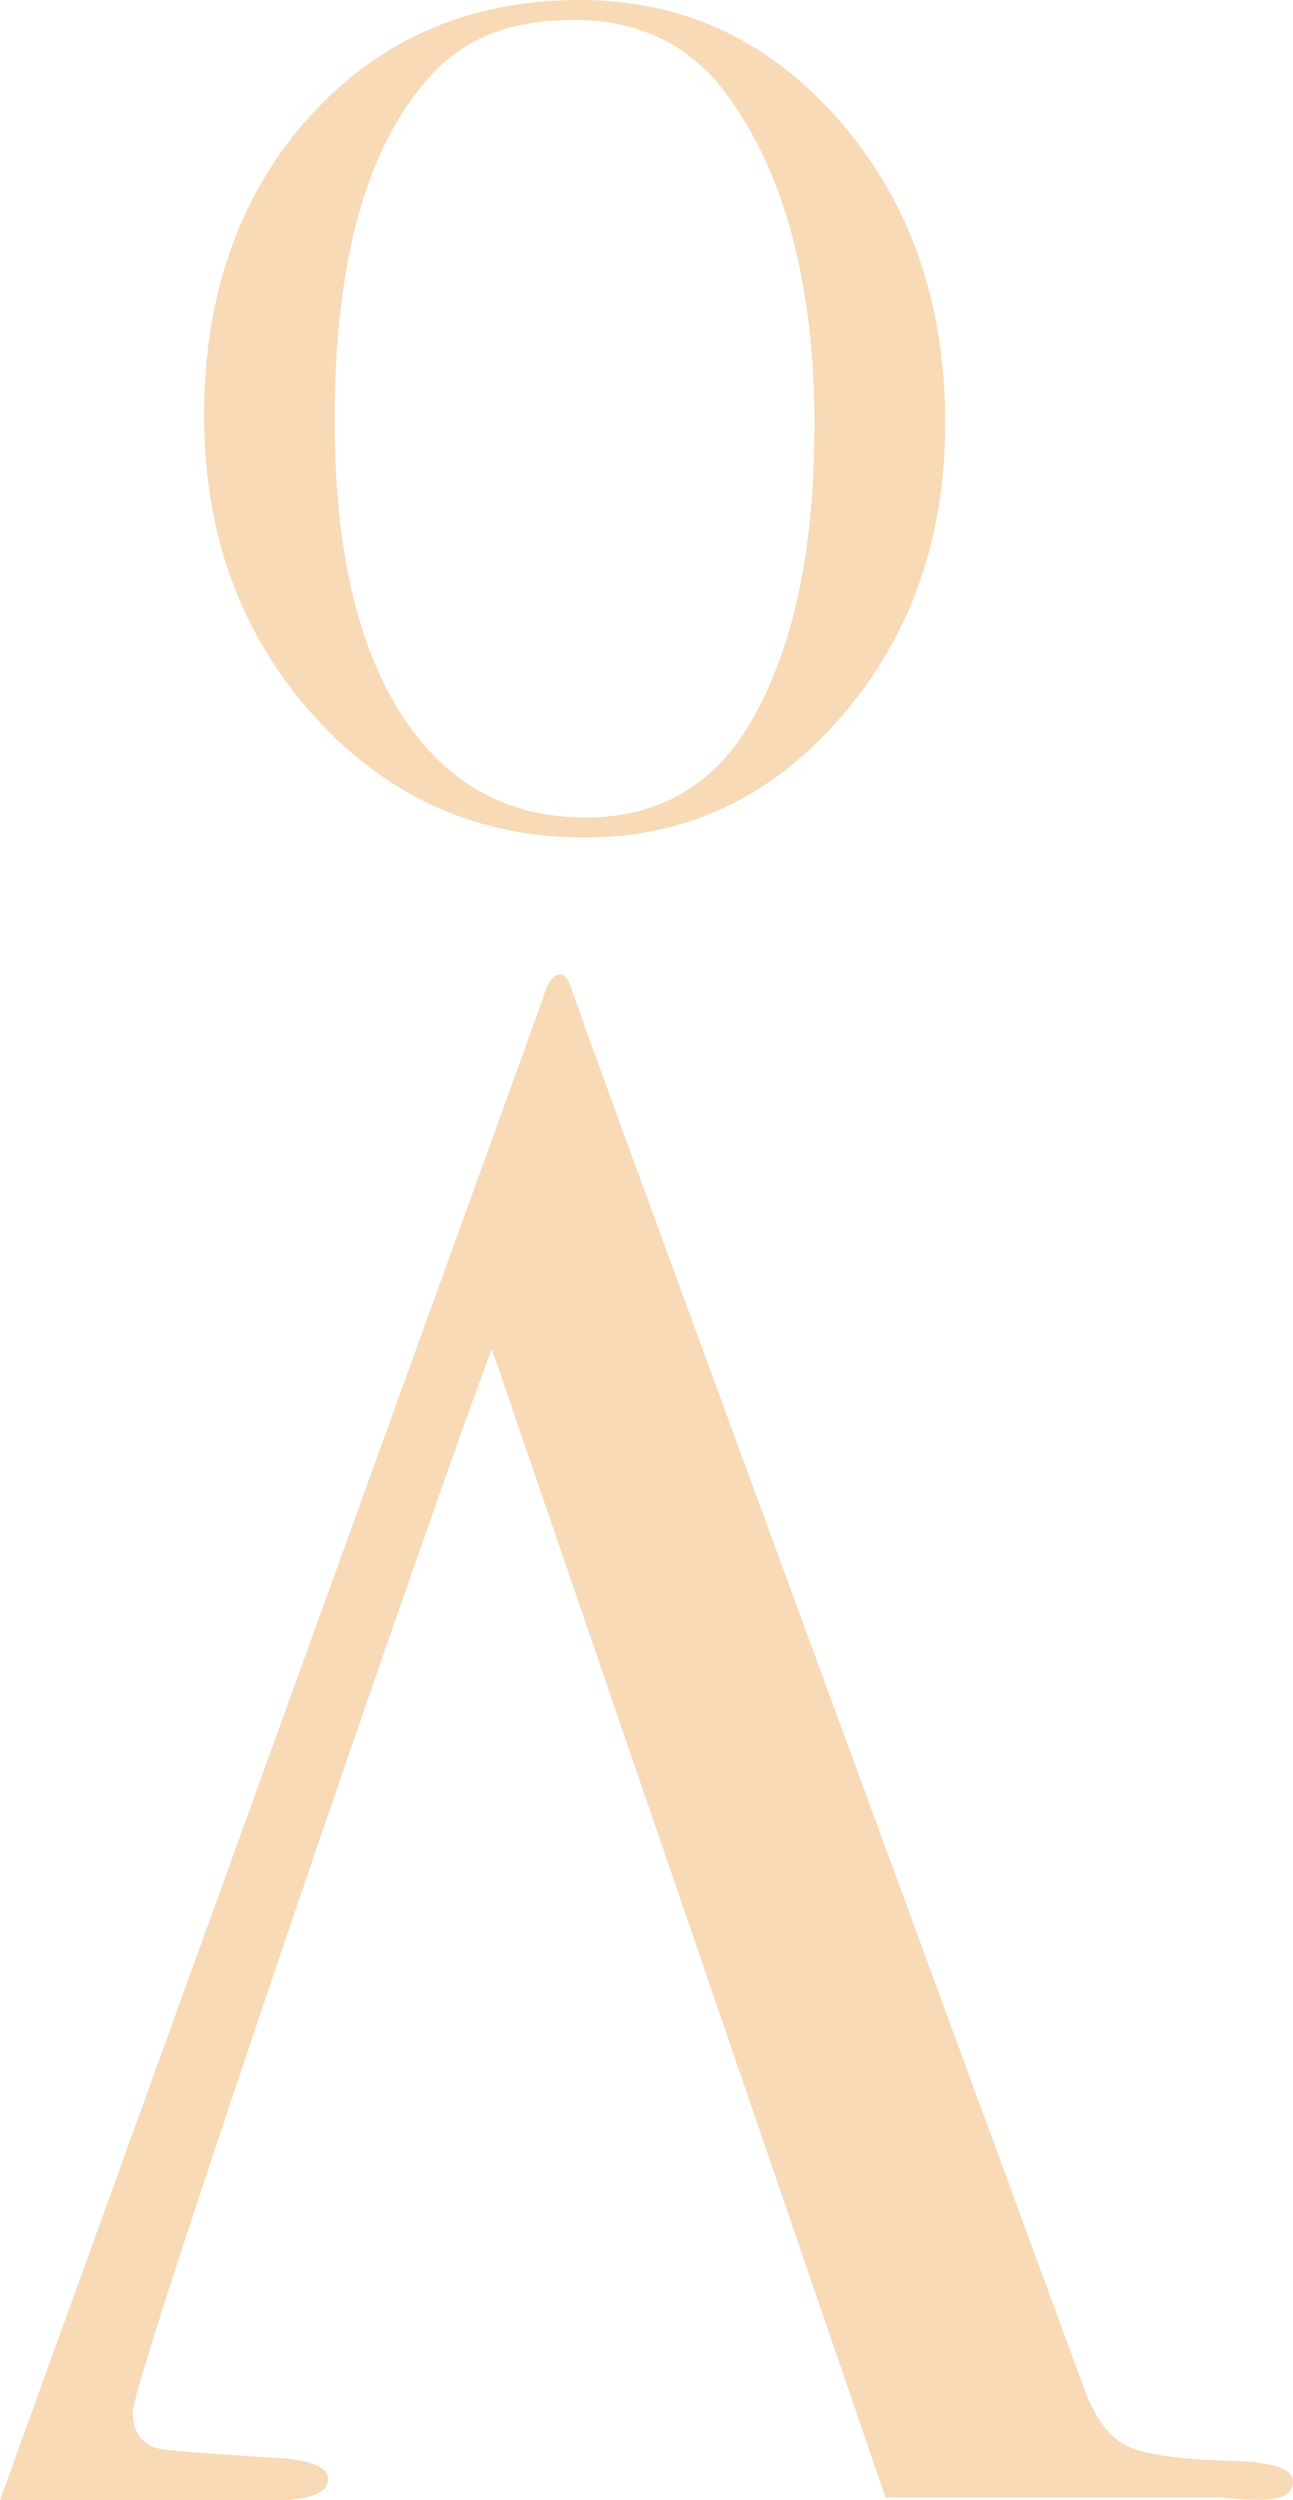 <svg xmlns="http://www.w3.org/2000/svg" id="Layer_1" data-name="Layer 1" width="41.38" height="80" viewBox="0 0 41.38 80"><defs><style>      .cls-1 {        fill: #f8dab7;      }    </style></defs><path class="cls-1" d="M30.25,13.53c0,3.71-1.11,6.85-3.34,9.42-2.23,2.57-4.96,3.85-8.2,3.85-3.44,0-6.33-1.3-8.67-3.9-2.34-2.6-3.51-5.81-3.51-9.62s1.13-7.07,3.38-9.55C12.16,1.24,15.05,0,18.56,0c3.31,0,6.09,1.3,8.33,3.89,2.24,2.59,3.36,5.8,3.36,9.64m-4.18,.19c0-4.57-.93-8.13-2.8-10.68-1.17-1.6-2.8-2.4-4.9-2.4s-3.54,.61-4.63,1.83c-2.02,2.25-3.03,5.91-3.03,10.98,0,4.02,.7,7.15,2.11,9.37,1.41,2.22,3.38,3.34,5.92,3.34,2.37,0,4.15-1.05,5.34-3.15,1.32-2.32,1.98-5.42,1.98-9.3"></path><path class="cls-1" d="M0,80L17.38,31.94c.14-.51,.32-.76,.55-.76,.14,0,.25,.14,.34,.41,.6,1.79,9.81,26.82,16.37,44.69,.37,1.04,.84,1.7,1.41,1.98,.57,.28,1.75,.45,3.54,.49,1.19,.05,1.79,.26,1.79,.65s-.34,.59-1.03,.59c-.46,0-.87-.02-1.24-.07h-10.77L15.74,43.17c-1.93,5.07-11.49,32.91-11.49,34.01,0,.64,.28,1.03,.82,1.17,.14,.05,1.29,.14,3.44,.28,1.33,.04,1.99,.28,1.99,.69,0,.46-.6,.69-1.79,.69H0Z"></path></svg>
